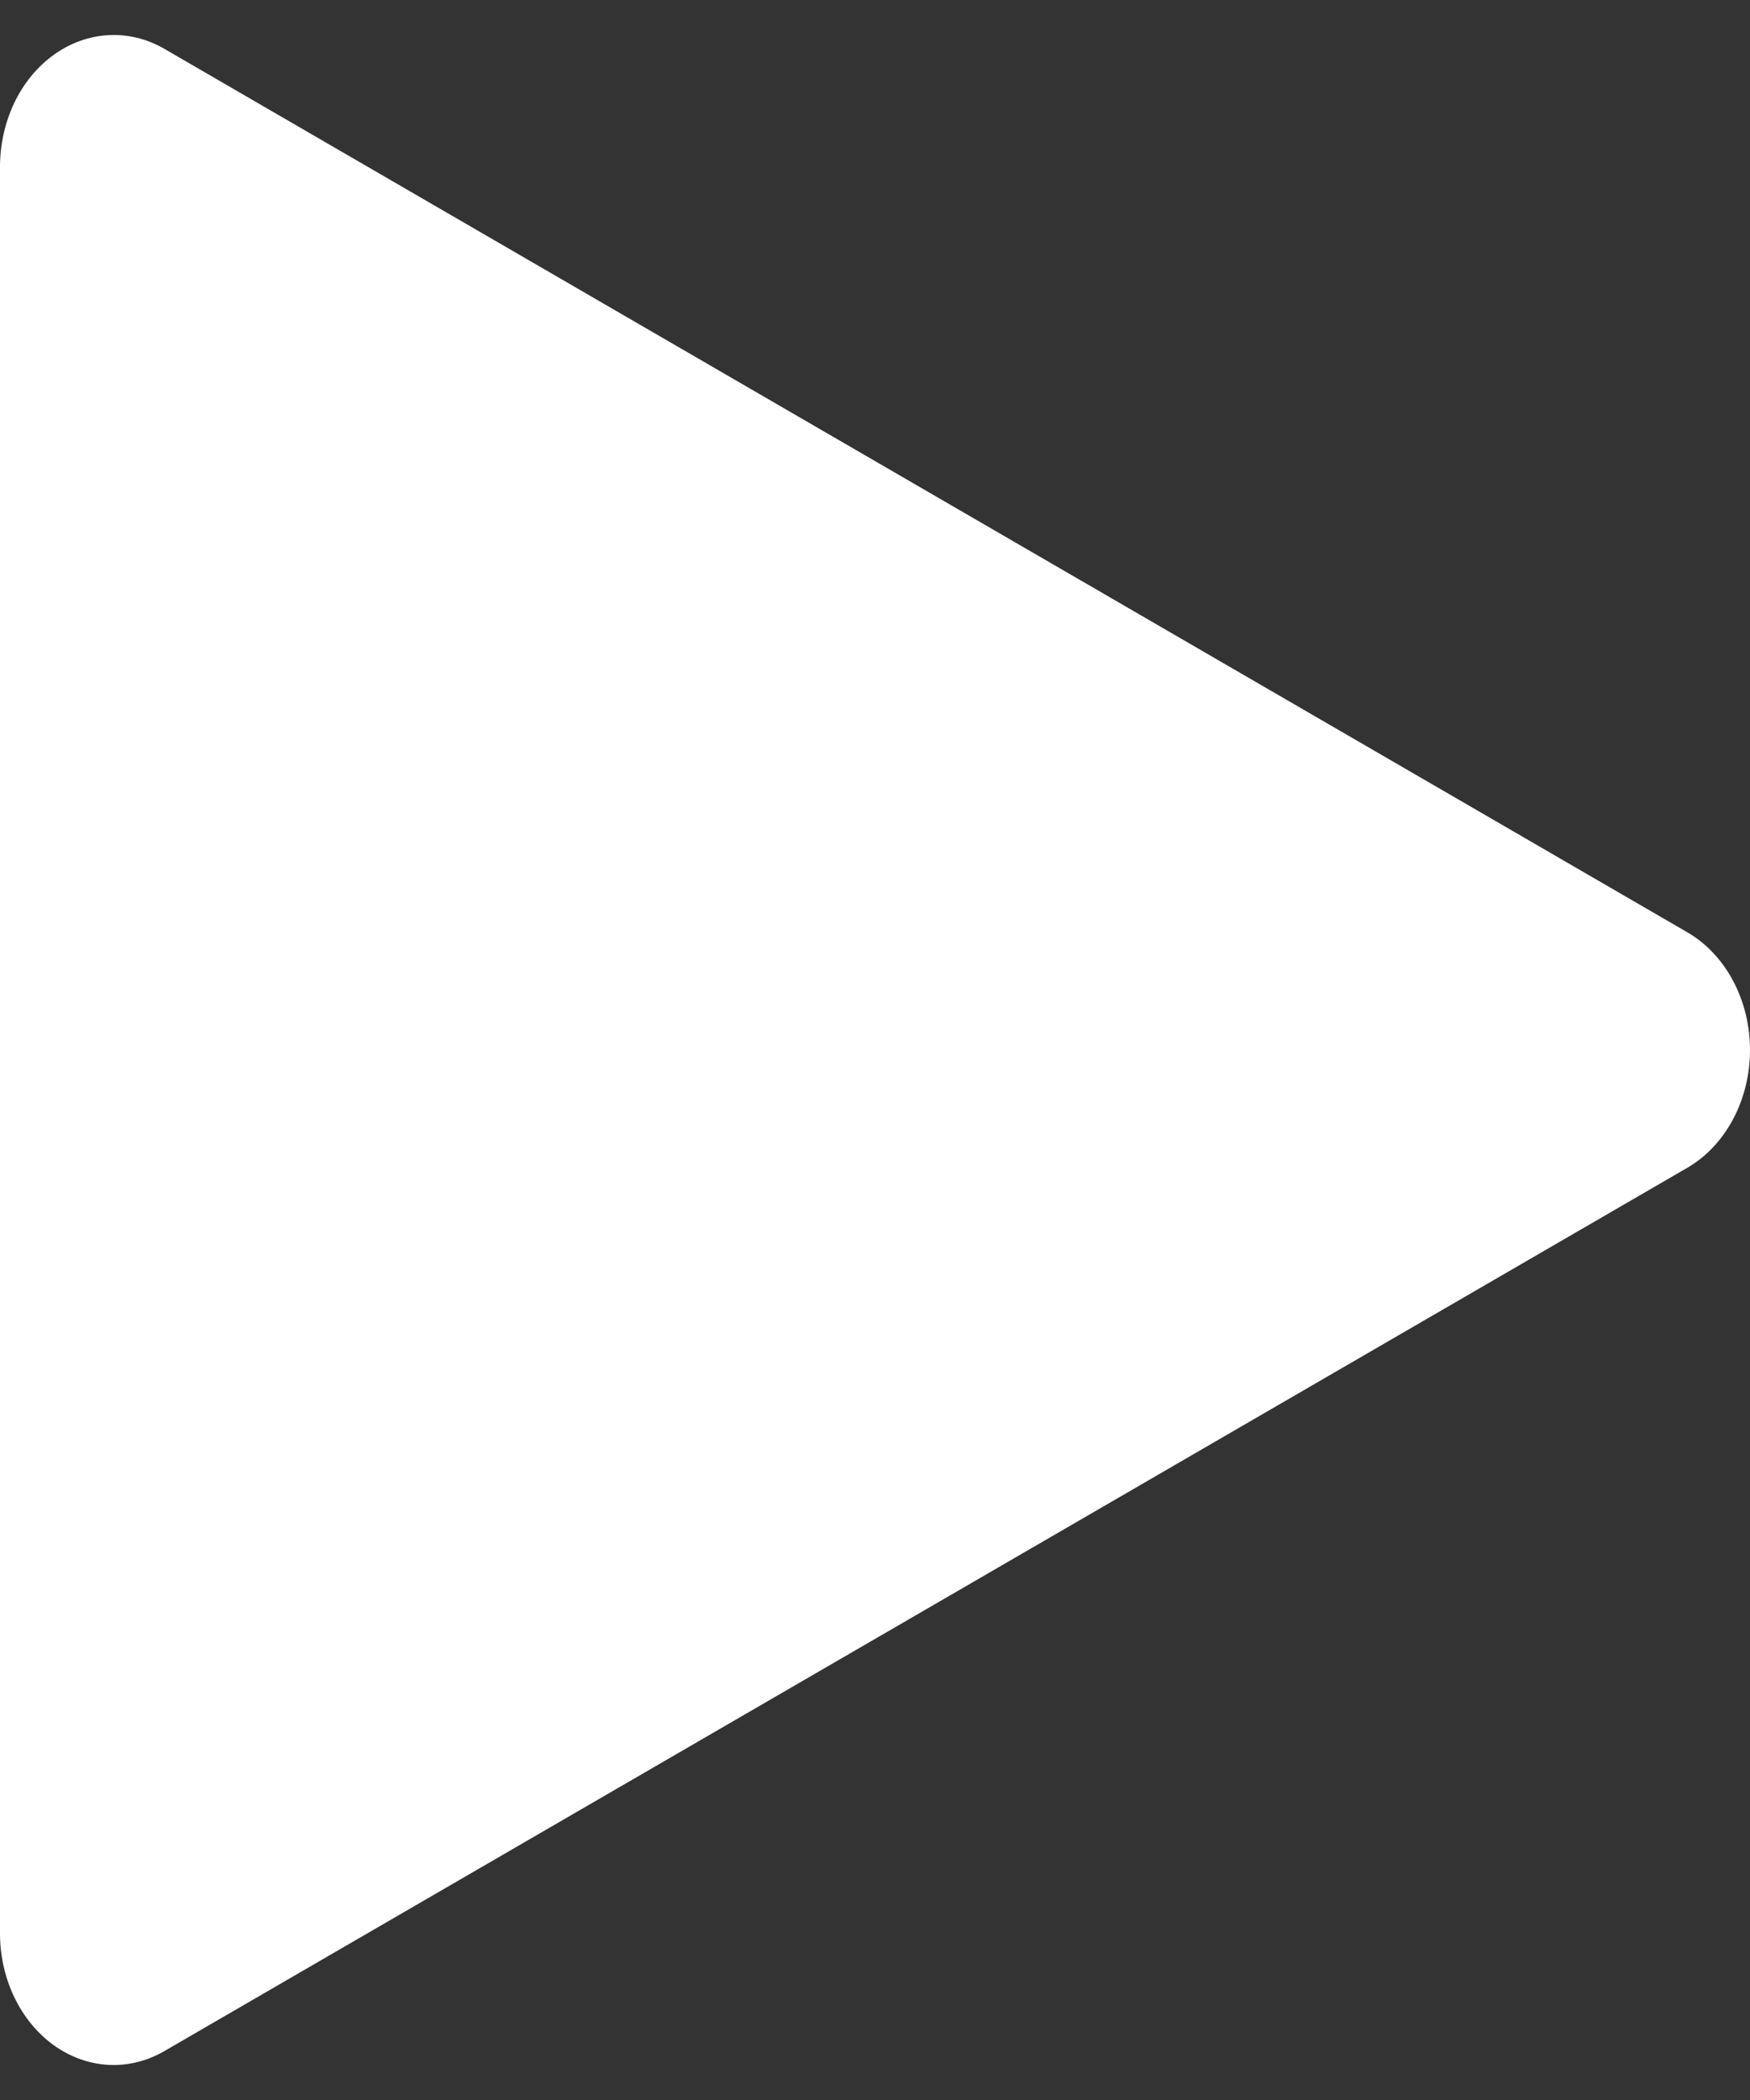 <svg width="25" height="30" viewBox="0 0 25 30" fill="none" xmlns="http://www.w3.org/2000/svg">
<rect x="0" y="0" width="25" height="30" fill="#333333" stroke="none"/>
<g clip-path="url(#clip0_29_1759)">
<path d="M24.104 13.318L2.347 0.697C2.099 0.554 1.825 0.487 1.549 0.502C1.273 0.517 1.005 0.613 0.77 0.782C0.535 0.95 0.341 1.185 0.206 1.465C0.072 1.745 0.001 2.06 0 2.38V27.62C0 27.941 0.071 28.256 0.206 28.535C0.341 28.815 0.535 29.05 0.77 29.219C1.005 29.387 1.273 29.483 1.549 29.498C1.825 29.513 2.1 29.445 2.347 29.302L24.104 16.683C24.373 16.527 24.6 16.286 24.758 15.989C24.916 15.692 25 15.35 25 15C25 14.651 24.916 14.308 24.758 14.011C24.6 13.714 24.373 13.474 24.104 13.318Z" fill="white"/>
</g>
<defs>
<clipPath id="clip0_29_1759">
<rect width="25" height="29" fill="white" transform="translate(0 0.5)"/>
</clipPath>
</defs>
</svg>
